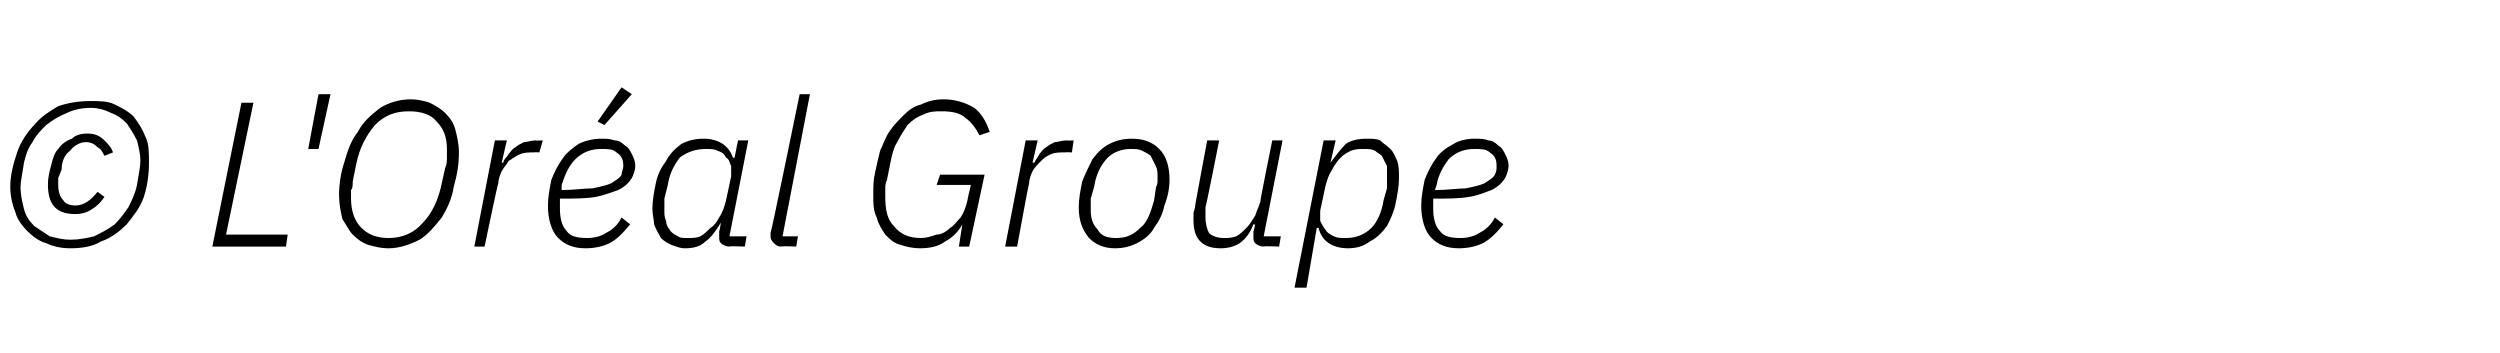 <?xml version="1.0" standalone="no"?><!DOCTYPE svg PUBLIC "-//W3C//DTD SVG 1.1//EN" "http://www.w3.org/Graphics/SVG/1.1/DTD/svg11.dtd"><svg xmlns="http://www.w3.org/2000/svg" version="1.1" width="146px" height="20.6px" viewBox="0 -5 146 20.6" style="top:-5px">  <desc>© L'Or al Groupe</desc>  <defs/>  <g id="Polygon156063">    <path d="M 4.1 9.5 C 3.6 9.5 3.1 9.4 2.7 9.2 C 2.3 9.1 1.9 8.8 1.6 8.5 C 1.3 8.2 1 7.8 0.9 7.4 C 0.7 6.9 0.6 6.4 0.6 5.9 C 0.6 5.2 0.8 4.5 1 3.9 C 1.2 3.3 1.6 2.7 2 2.3 C 2.4 1.8 2.9 1.5 3.4 1.2 C 4 1 4.6 0.9 5.3 0.9 C 5.8 0.9 6.3 0.9 6.7 1.1 C 7.1 1.3 7.5 1.5 7.8 1.8 C 8.1 2.2 8.3 2.5 8.5 3 C 8.7 3.4 8.7 3.9 8.7 4.5 C 8.7 5.2 8.6 5.9 8.4 6.5 C 8.2 7.1 7.8 7.6 7.4 8.1 C 7 8.5 6.5 8.9 5.9 9.1 C 5.4 9.4 4.8 9.5 4.1 9.5 Z M 4.1 9 C 4.6 9 5.1 8.9 5.5 8.8 C 5.9 8.6 6.3 8.4 6.7 8.1 C 7 7.8 7.3 7.4 7.5 7.1 C 7.7 6.7 7.9 6.3 8 5.8 C 8.1 5.2 8.2 4.7 8.2 4.4 C 8.2 4 8.1 3.6 8 3.2 C 7.8 2.8 7.6 2.5 7.4 2.2 C 7.1 1.9 6.8 1.7 6.5 1.6 C 6.1 1.4 5.7 1.3 5.3 1.3 C 4.8 1.3 4.3 1.4 3.9 1.6 C 3.4 1.8 3.1 2 2.7 2.3 C 2.4 2.6 2.1 2.9 1.9 3.3 C 1.6 3.7 1.5 4.1 1.4 4.5 C 1.3 5.2 1.2 5.6 1.2 5.9 C 1.2 6.4 1.3 6.8 1.4 7.2 C 1.5 7.6 1.7 7.9 2 8.2 C 2.3 8.4 2.6 8.6 2.9 8.8 C 3.3 8.9 3.7 9 4.1 9 Z M 4.4 7.5 C 3.9 7.5 3.5 7.4 3.2 7.1 C 2.9 6.8 2.8 6.3 2.8 5.8 C 2.8 5.3 2.9 5 3 4.6 C 3.1 4.2 3.2 3.9 3.4 3.7 C 3.6 3.4 3.9 3.2 4.2 3.1 C 4.4 2.9 4.7 2.8 5.1 2.8 C 5.5 2.8 5.8 2.9 6.1 3.2 C 6.3 3.4 6.5 3.6 6.6 3.9 C 6.6 3.9 6.1 4.1 6.1 4.1 C 6 3.9 5.9 3.7 5.7 3.6 C 5.5 3.4 5.3 3.3 5 3.3 C 4.7 3.3 4.3 3.5 4.1 3.8 C 3.8 4 3.6 4.4 3.6 4.9 C 3.6 4.9 3.4 5.4 3.4 5.4 C 3.4 5.6 3.4 5.7 3.4 5.8 C 3.4 6.2 3.5 6.5 3.7 6.7 C 3.8 6.9 4.1 7 4.4 7 C 4.9 7 5.3 6.7 5.7 6.2 C 5.7 6.2 6.1 6.5 6.1 6.5 C 5.9 6.8 5.7 7 5.4 7.2 C 5.1 7.4 4.8 7.5 4.4 7.5 Z M 12.4 9.4 L 14.1 1 L 14.8 1 L 13.2 8.7 L 16.8 8.7 L 16.7 9.4 L 12.4 9.4 Z M 18 3.7 L 18.6 0.5 L 19.3 0.5 L 18.6 3.7 L 18 3.7 Z M 22.7 9.5 C 22.2 9.5 21.9 9.4 21.5 9.3 C 21.2 9.2 20.9 9 20.6 8.7 C 20.4 8.5 20.2 8.1 20 7.8 C 19.9 7.4 19.8 6.9 19.8 6.4 C 19.8 5.8 19.9 5.1 20.1 4.5 C 20.3 3.8 20.5 3.2 20.9 2.7 C 21.2 2.1 21.7 1.7 22.2 1.3 C 22.7 1 23.3 0.8 24 0.8 C 24.4 0.8 24.8 0.9 25.1 1 C 25.5 1.2 25.8 1.4 26 1.6 C 26.3 1.9 26.5 2.2 26.6 2.6 C 26.7 3 26.8 3.4 26.8 3.9 C 26.8 4.6 26.7 5.2 26.5 5.9 C 26.4 6.6 26.1 7.2 25.8 7.7 C 25.4 8.2 25 8.7 24.5 9 C 23.9 9.3 23.3 9.5 22.7 9.5 Z M 22.7 8.9 C 23.5 8.9 24.2 8.6 24.7 8 C 25.2 7.5 25.6 6.7 25.8 5.7 C 25.8 5.7 26 4.8 26 4.8 C 26.1 4.6 26.1 4.4 26.1 4.2 C 26.1 4 26.1 3.9 26.1 3.7 C 26.1 3 25.9 2.5 25.5 2.1 C 25.2 1.7 24.6 1.5 23.9 1.5 C 23.1 1.5 22.5 1.7 21.9 2.3 C 21.4 2.9 21 3.6 20.8 4.6 C 20.8 4.6 20.6 5.6 20.6 5.6 C 20.6 5.8 20.6 6 20.5 6.1 C 20.5 6.3 20.5 6.5 20.5 6.6 C 20.5 7.3 20.7 7.9 21.1 8.3 C 21.5 8.7 22 8.9 22.7 8.9 Z M 27.7 9.4 L 28.9 3.2 L 29.6 3.2 L 29.3 4.5 C 29.3 4.5 29.35 4.5 29.4 4.5 C 29.4 4.3 29.6 4.2 29.7 4 C 29.8 3.9 29.9 3.7 30.1 3.6 C 30.2 3.5 30.4 3.4 30.6 3.3 C 30.8 3.3 31 3.2 31.3 3.2 C 31.3 3.22 31.7 3.2 31.7 3.2 L 31.5 3.9 C 31.5 3.9 31.15 3.88 31.2 3.9 C 30.9 3.9 30.6 3.9 30.4 4 C 30.1 4.1 29.9 4.3 29.7 4.4 C 29.6 4.6 29.4 4.8 29.3 5 C 29.2 5.2 29.1 5.5 29.1 5.7 C 29.06 5.74 28.3 9.4 28.3 9.4 L 27.7 9.4 Z M 34.2 9.5 C 33.5 9.5 33 9.3 32.6 8.9 C 32.2 8.5 32 7.8 32 7 C 32 6.5 32.1 6 32.2 5.5 C 32.4 5 32.6 4.6 32.9 4.2 C 33.1 3.9 33.5 3.6 33.8 3.4 C 34.2 3.2 34.7 3.1 35.1 3.1 C 35.4 3.1 35.6 3.1 35.9 3.2 C 36.1 3.2 36.3 3.3 36.5 3.5 C 36.7 3.6 36.8 3.8 36.9 4 C 37 4.2 37.1 4.4 37.1 4.7 C 37.1 4.9 37 5.2 36.9 5.4 C 36.7 5.7 36.5 5.9 36.1 6.1 C 35.8 6.2 35.3 6.4 34.8 6.5 C 34.2 6.6 33.5 6.6 32.7 6.6 C 32.7 6.7 32.7 6.8 32.7 6.9 C 32.7 7 32.7 7.1 32.7 7.2 C 32.7 7.7 32.8 8.2 33.1 8.5 C 33.3 8.8 33.7 8.9 34.3 8.9 C 34.7 8.9 35.1 8.8 35.4 8.6 C 35.8 8.4 36.1 8.1 36.3 7.7 C 36.3 7.7 36.8 8.1 36.8 8.1 C 36.4 8.6 36 9 35.6 9.2 C 35.2 9.4 34.7 9.5 34.2 9.5 Z M 35.1 3.7 C 34.5 3.7 34 3.9 33.6 4.3 C 33.2 4.7 33 5.2 32.8 5.8 C 32.8 5.8 32.8 6.1 32.8 6.1 C 33.5 6.1 34.1 6 34.6 6 C 35.1 5.9 35.5 5.8 35.7 5.7 C 36 5.5 36.2 5.4 36.3 5.2 C 36.3 5 36.4 4.9 36.4 4.7 C 36.4 4.3 36.3 4.1 36 3.9 C 35.8 3.7 35.5 3.7 35.1 3.7 Z M 35.3 2.3 L 34.9 2.1 L 36.3 0.1 L 36.9 0.5 L 35.3 2.3 Z M 42.6 9.4 C 42.4 9.4 42.2 9.3 42.1 9.2 C 42 9.1 42 9 42 8.8 C 42 8.7 42 8.6 42 8.5 C 42.02 8.53 42.1 8 42.1 8 C 42.1 8 42.08 8.03 42.1 8 C 41.8 8.5 41.5 8.9 41.2 9.1 C 40.9 9.4 40.5 9.5 40 9.5 C 39.7 9.5 39.5 9.4 39.2 9.3 C 39 9.2 38.8 9.1 38.6 8.9 C 38.5 8.7 38.3 8.4 38.2 8.1 C 38.2 7.9 38.1 7.5 38.1 7.2 C 38.1 6.7 38.2 6.2 38.3 5.7 C 38.4 5.2 38.6 4.8 38.9 4.4 C 39.1 4 39.4 3.7 39.8 3.4 C 40.2 3.2 40.6 3.1 41.1 3.1 C 41.5 3.1 41.9 3.2 42.2 3.4 C 42.5 3.6 42.7 3.9 42.8 4.2 C 42.84 4.25 42.9 4.2 42.9 4.2 L 43.1 3.2 L 43.7 3.2 L 42.6 8.8 L 43.6 8.8 L 43.5 9.4 C 43.5 9.4 42.59 9.36 42.6 9.4 Z M 40.2 8.9 C 40.4 8.9 40.7 8.9 40.9 8.8 C 41.1 8.7 41.3 8.5 41.5 8.3 C 41.7 8.2 41.9 7.9 42 7.7 C 42.2 7.4 42.3 7.1 42.4 6.7 C 42.4 6.7 42.7 5.3 42.7 5.3 C 42.7 5.1 42.7 4.9 42.7 4.7 C 42.6 4.5 42.6 4.3 42.4 4.2 C 42.3 4 42.2 3.9 41.9 3.8 C 41.7 3.7 41.5 3.7 41.2 3.7 C 40.6 3.7 40.1 3.9 39.7 4.2 C 39.4 4.6 39.1 5.1 39 5.8 C 39 5.8 38.8 6.6 38.8 6.6 C 38.8 6.7 38.8 6.8 38.8 6.9 C 38.8 7 38.8 7.1 38.8 7.3 C 38.8 7.5 38.8 7.7 38.9 7.9 C 38.9 8.1 39 8.3 39.1 8.4 C 39.2 8.6 39.4 8.7 39.6 8.8 C 39.7 8.9 39.9 8.9 40.2 8.9 Z M 45.6 9.4 C 45.4 9.4 45.3 9.3 45.2 9.2 C 45.1 9.1 45 9 45 8.8 C 45 8.8 45 8.7 45 8.7 C 45 8.7 45 8.6 45 8.6 C 45.05 8.57 46.7 0.5 46.7 0.5 L 47.3 0.5 L 45.7 8.8 L 46.6 8.8 L 46.5 9.4 C 46.5 9.4 45.64 9.36 45.6 9.4 Z M 56.2 8.1 C 56.2 8.1 56.2 8.08 56.2 8.1 C 56 8.5 55.6 8.9 55.2 9.1 C 54.8 9.4 54.3 9.5 53.7 9.5 C 53.3 9.5 52.9 9.4 52.6 9.3 C 52.2 9.2 52 9 51.7 8.7 C 51.5 8.4 51.3 8.1 51.2 7.7 C 51 7.3 51 6.9 51 6.4 C 51 5.9 51 5.5 51.1 5.1 C 51.2 4.6 51.3 4.2 51.4 3.8 C 51.6 3.4 51.7 3 52 2.6 C 52.2 2.3 52.5 2 52.8 1.7 C 53.1 1.4 53.4 1.2 53.8 1.1 C 54.2 0.9 54.6 0.8 55.1 0.8 C 55.8 0.8 56.4 1 56.9 1.3 C 57.3 1.6 57.6 2.1 57.8 2.7 C 57.8 2.7 57.2 2.9 57.2 2.9 C 57 2.5 56.7 2.1 56.4 1.9 C 56.1 1.6 55.6 1.5 55 1.5 C 54.6 1.5 54.3 1.5 53.9 1.7 C 53.6 1.8 53.3 2 53 2.3 C 52.8 2.6 52.6 2.9 52.4 3.3 C 52.2 3.6 52.1 4 52 4.5 C 52 4.5 51.8 5.5 51.8 5.5 C 51.7 5.7 51.7 5.9 51.7 6 C 51.7 6.2 51.7 6.3 51.7 6.5 C 51.7 7.2 51.8 7.8 52.2 8.2 C 52.6 8.7 53.1 8.9 53.8 8.9 C 54.1 8.9 54.4 8.8 54.7 8.7 C 55 8.7 55.3 8.5 55.5 8.3 C 55.7 8.2 55.9 7.9 56.1 7.7 C 56.3 7.4 56.4 7.1 56.5 6.7 C 56.48 6.71 56.7 5.8 56.7 5.8 L 54.7 5.8 L 54.9 5.2 L 57.5 5.2 L 56.6 9.4 L 56 9.4 L 56.2 8.1 Z M 58.7 9.4 L 59.9 3.2 L 60.6 3.2 L 60.3 4.5 C 60.3 4.5 60.36 4.5 60.4 4.5 C 60.5 4.3 60.6 4.2 60.7 4 C 60.8 3.9 60.9 3.7 61.1 3.6 C 61.2 3.5 61.4 3.4 61.6 3.3 C 61.8 3.3 62 3.2 62.3 3.2 C 62.3 3.22 62.7 3.2 62.7 3.2 L 62.6 3.9 C 62.6 3.9 62.16 3.88 62.2 3.9 C 61.9 3.9 61.6 3.9 61.4 4 C 61.1 4.1 60.9 4.3 60.8 4.4 C 60.6 4.6 60.4 4.8 60.3 5 C 60.2 5.2 60.1 5.5 60.1 5.7 C 60.07 5.74 59.4 9.4 59.4 9.4 L 58.7 9.4 Z M 65.1 9.5 C 64.5 9.5 64 9.3 63.6 8.9 C 63.2 8.4 63 7.9 63 7.1 C 63 6.6 63.1 6.1 63.2 5.6 C 63.4 5.1 63.6 4.7 63.8 4.3 C 64.1 3.9 64.4 3.6 64.8 3.4 C 65.2 3.2 65.6 3.1 66.1 3.1 C 66.8 3.1 67.3 3.3 67.7 3.7 C 68.1 4.1 68.3 4.7 68.3 5.5 C 68.3 6 68.2 6.5 68 7 C 67.9 7.5 67.7 7.9 67.4 8.3 C 67.2 8.7 66.8 9 66.4 9.2 C 66 9.4 65.6 9.5 65.1 9.5 Z M 65.2 8.9 C 65.8 8.9 66.2 8.7 66.6 8.3 C 67 8 67.2 7.4 67.4 6.7 C 67.4 6.7 67.5 6 67.5 6 C 67.5 5.9 67.6 5.8 67.6 5.6 C 67.6 5.5 67.6 5.4 67.6 5.3 C 67.6 5.1 67.6 4.9 67.5 4.7 C 67.4 4.5 67.3 4.3 67.2 4.1 C 67.1 4 66.9 3.9 66.7 3.8 C 66.5 3.7 66.3 3.7 66 3.7 C 65.5 3.7 65 3.9 64.7 4.2 C 64.3 4.6 64 5.2 63.9 5.9 C 63.9 5.9 63.7 6.6 63.7 6.6 C 63.7 6.7 63.7 6.8 63.7 6.9 C 63.7 7 63.7 7.2 63.7 7.3 C 63.7 7.7 63.8 8.1 64.1 8.4 C 64.3 8.8 64.7 8.9 65.2 8.9 Z M 71.2 3.2 C 71.2 3.2 70.44 7.05 70.4 7.1 C 70.4 7.2 70.4 7.3 70.4 7.4 C 70.4 7.6 70.4 7.7 70.4 7.7 C 70.4 8.1 70.5 8.4 70.6 8.6 C 70.8 8.8 71.1 8.9 71.5 8.9 C 71.7 8.9 71.9 8.9 72.2 8.8 C 72.4 8.7 72.6 8.5 72.8 8.3 C 73 8.1 73.1 7.9 73.3 7.6 C 73.4 7.3 73.5 7.1 73.6 6.8 C 73.57 6.79 74.3 3.2 74.3 3.2 L 74.9 3.2 L 73.8 8.8 L 74.8 8.8 L 74.7 9.4 C 74.7 9.4 73.78 9.36 73.8 9.4 C 73.6 9.4 73.4 9.3 73.3 9.2 C 73.2 9.1 73.2 9 73.2 8.8 C 73.2 8.8 73.2 8.7 73.2 8.5 C 73.22 8.53 73.3 8.1 73.3 8.1 C 73.3 8.1 73.25 8.13 73.2 8.1 C 73 8.6 72.8 8.9 72.4 9.2 C 72.1 9.4 71.7 9.5 71.3 9.5 C 70.8 9.5 70.4 9.4 70.1 9.1 C 69.8 8.8 69.7 8.4 69.7 7.8 C 69.7 7.7 69.7 7.6 69.7 7.5 C 69.7 7.3 69.8 7.2 69.8 7 C 69.78 7.04 70.5 3.2 70.5 3.2 L 71.2 3.2 Z M 77.3 3.2 L 78 3.2 L 77.7 4.5 C 77.7 4.5 77.74 4.55 77.7 4.5 C 78 4.1 78.3 3.7 78.6 3.4 C 78.9 3.2 79.3 3.1 79.8 3.1 C 80.1 3.1 80.4 3.1 80.6 3.2 C 80.8 3.4 81 3.5 81.2 3.7 C 81.4 3.9 81.5 4.2 81.6 4.4 C 81.7 4.7 81.7 5 81.7 5.4 C 81.7 5.9 81.6 6.4 81.5 6.9 C 81.4 7.4 81.2 7.8 81 8.2 C 80.7 8.6 80.4 8.9 80 9.1 C 79.6 9.4 79.2 9.5 78.7 9.5 C 78.3 9.5 77.9 9.4 77.6 9.2 C 77.3 9 77.1 8.7 77 8.3 C 76.98 8.33 76.9 8.3 76.9 8.3 L 76.3 11.8 L 75.6 11.8 L 77.3 3.2 Z M 78.6 8.9 C 79.2 8.9 79.7 8.7 80.1 8.3 C 80.4 8 80.7 7.4 80.8 6.7 C 80.8 6.7 81 6 81 6 C 81 5.9 81 5.8 81 5.7 C 81 5.6 81 5.4 81 5.3 C 81 5.1 81 4.9 81 4.7 C 80.9 4.5 80.8 4.3 80.7 4.1 C 80.6 4 80.4 3.9 80.3 3.8 C 80.1 3.7 79.9 3.7 79.6 3.7 C 79.4 3.7 79.2 3.7 78.9 3.8 C 78.7 3.9 78.5 4 78.3 4.2 C 78.1 4.4 77.9 4.7 77.8 4.9 C 77.6 5.2 77.5 5.5 77.4 5.9 C 77.4 5.9 77.1 7.3 77.1 7.3 C 77.1 7.5 77.1 7.7 77.1 7.9 C 77.2 8.1 77.3 8.3 77.4 8.4 C 77.5 8.6 77.7 8.7 77.9 8.8 C 78.1 8.9 78.3 8.9 78.6 8.9 Z M 85.2 9.5 C 84.5 9.5 84 9.3 83.6 8.9 C 83.2 8.5 83 7.8 83 7 C 83 6.5 83.1 6 83.2 5.5 C 83.4 5 83.6 4.6 83.9 4.2 C 84.1 3.9 84.5 3.6 84.9 3.4 C 85.2 3.2 85.7 3.1 86.1 3.1 C 86.4 3.1 86.7 3.1 86.9 3.2 C 87.1 3.2 87.3 3.3 87.5 3.5 C 87.7 3.6 87.8 3.8 87.9 4 C 88 4.2 88.1 4.4 88.1 4.7 C 88.1 4.9 88 5.2 87.9 5.4 C 87.7 5.7 87.5 5.9 87.1 6.1 C 86.8 6.2 86.4 6.4 85.8 6.5 C 85.2 6.6 84.5 6.6 83.7 6.6 C 83.7 6.7 83.7 6.8 83.7 6.9 C 83.7 7 83.7 7.1 83.7 7.2 C 83.7 7.7 83.8 8.2 84.1 8.5 C 84.3 8.8 84.7 8.9 85.3 8.9 C 85.7 8.9 86.1 8.8 86.4 8.6 C 86.8 8.4 87.1 8.1 87.3 7.7 C 87.3 7.7 87.8 8.1 87.8 8.1 C 87.4 8.6 87 9 86.6 9.2 C 86.2 9.4 85.7 9.5 85.2 9.5 Z M 86.1 3.7 C 85.5 3.7 85 3.9 84.6 4.3 C 84.3 4.7 84 5.2 83.9 5.8 C 83.9 5.8 83.8 6.1 83.8 6.1 C 84.5 6.1 85.2 6 85.6 6 C 86.1 5.9 86.5 5.8 86.7 5.7 C 87 5.5 87.2 5.4 87.3 5.2 C 87.4 5 87.4 4.9 87.4 4.7 C 87.4 4.3 87.3 4.1 87 3.9 C 86.8 3.7 86.5 3.7 86.1 3.7 Z " stroke="none" fill="#000"/>  </g></svg>